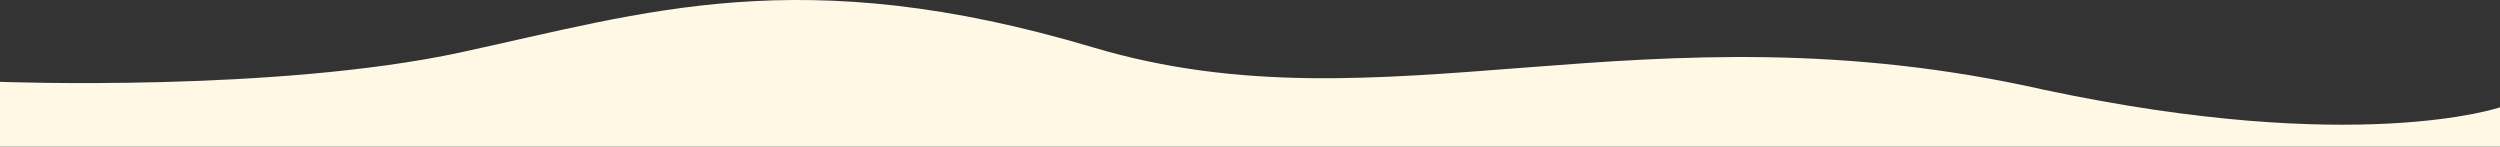 <?xml version="1.0" encoding="UTF-8"?>
<svg id="Vrstva_2" data-name="Vrstva 2" xmlns="http://www.w3.org/2000/svg" viewBox="0 0 1920 112.56">
  <rect x="0" y="0" width="1920" height="112.56" fill="#333333" stroke="none"/>
  <defs>
    <style>
      .cls-1 {
        fill: #fff8e5;
      }
    </style>
  </defs>
  <g id="orange-wave-top">
    <path id="bg_01" data-name="bg 01" class="cls-1" d="M1920,112.56H0v-49.71s211.19,8.09,353.61-22.58,261.08-70.87,486.02-3.83S1261.33-.69,1570.2,69.03c240.4,51.03,349.8,13.39,349.8,13.39"/>
  </g>
</svg>